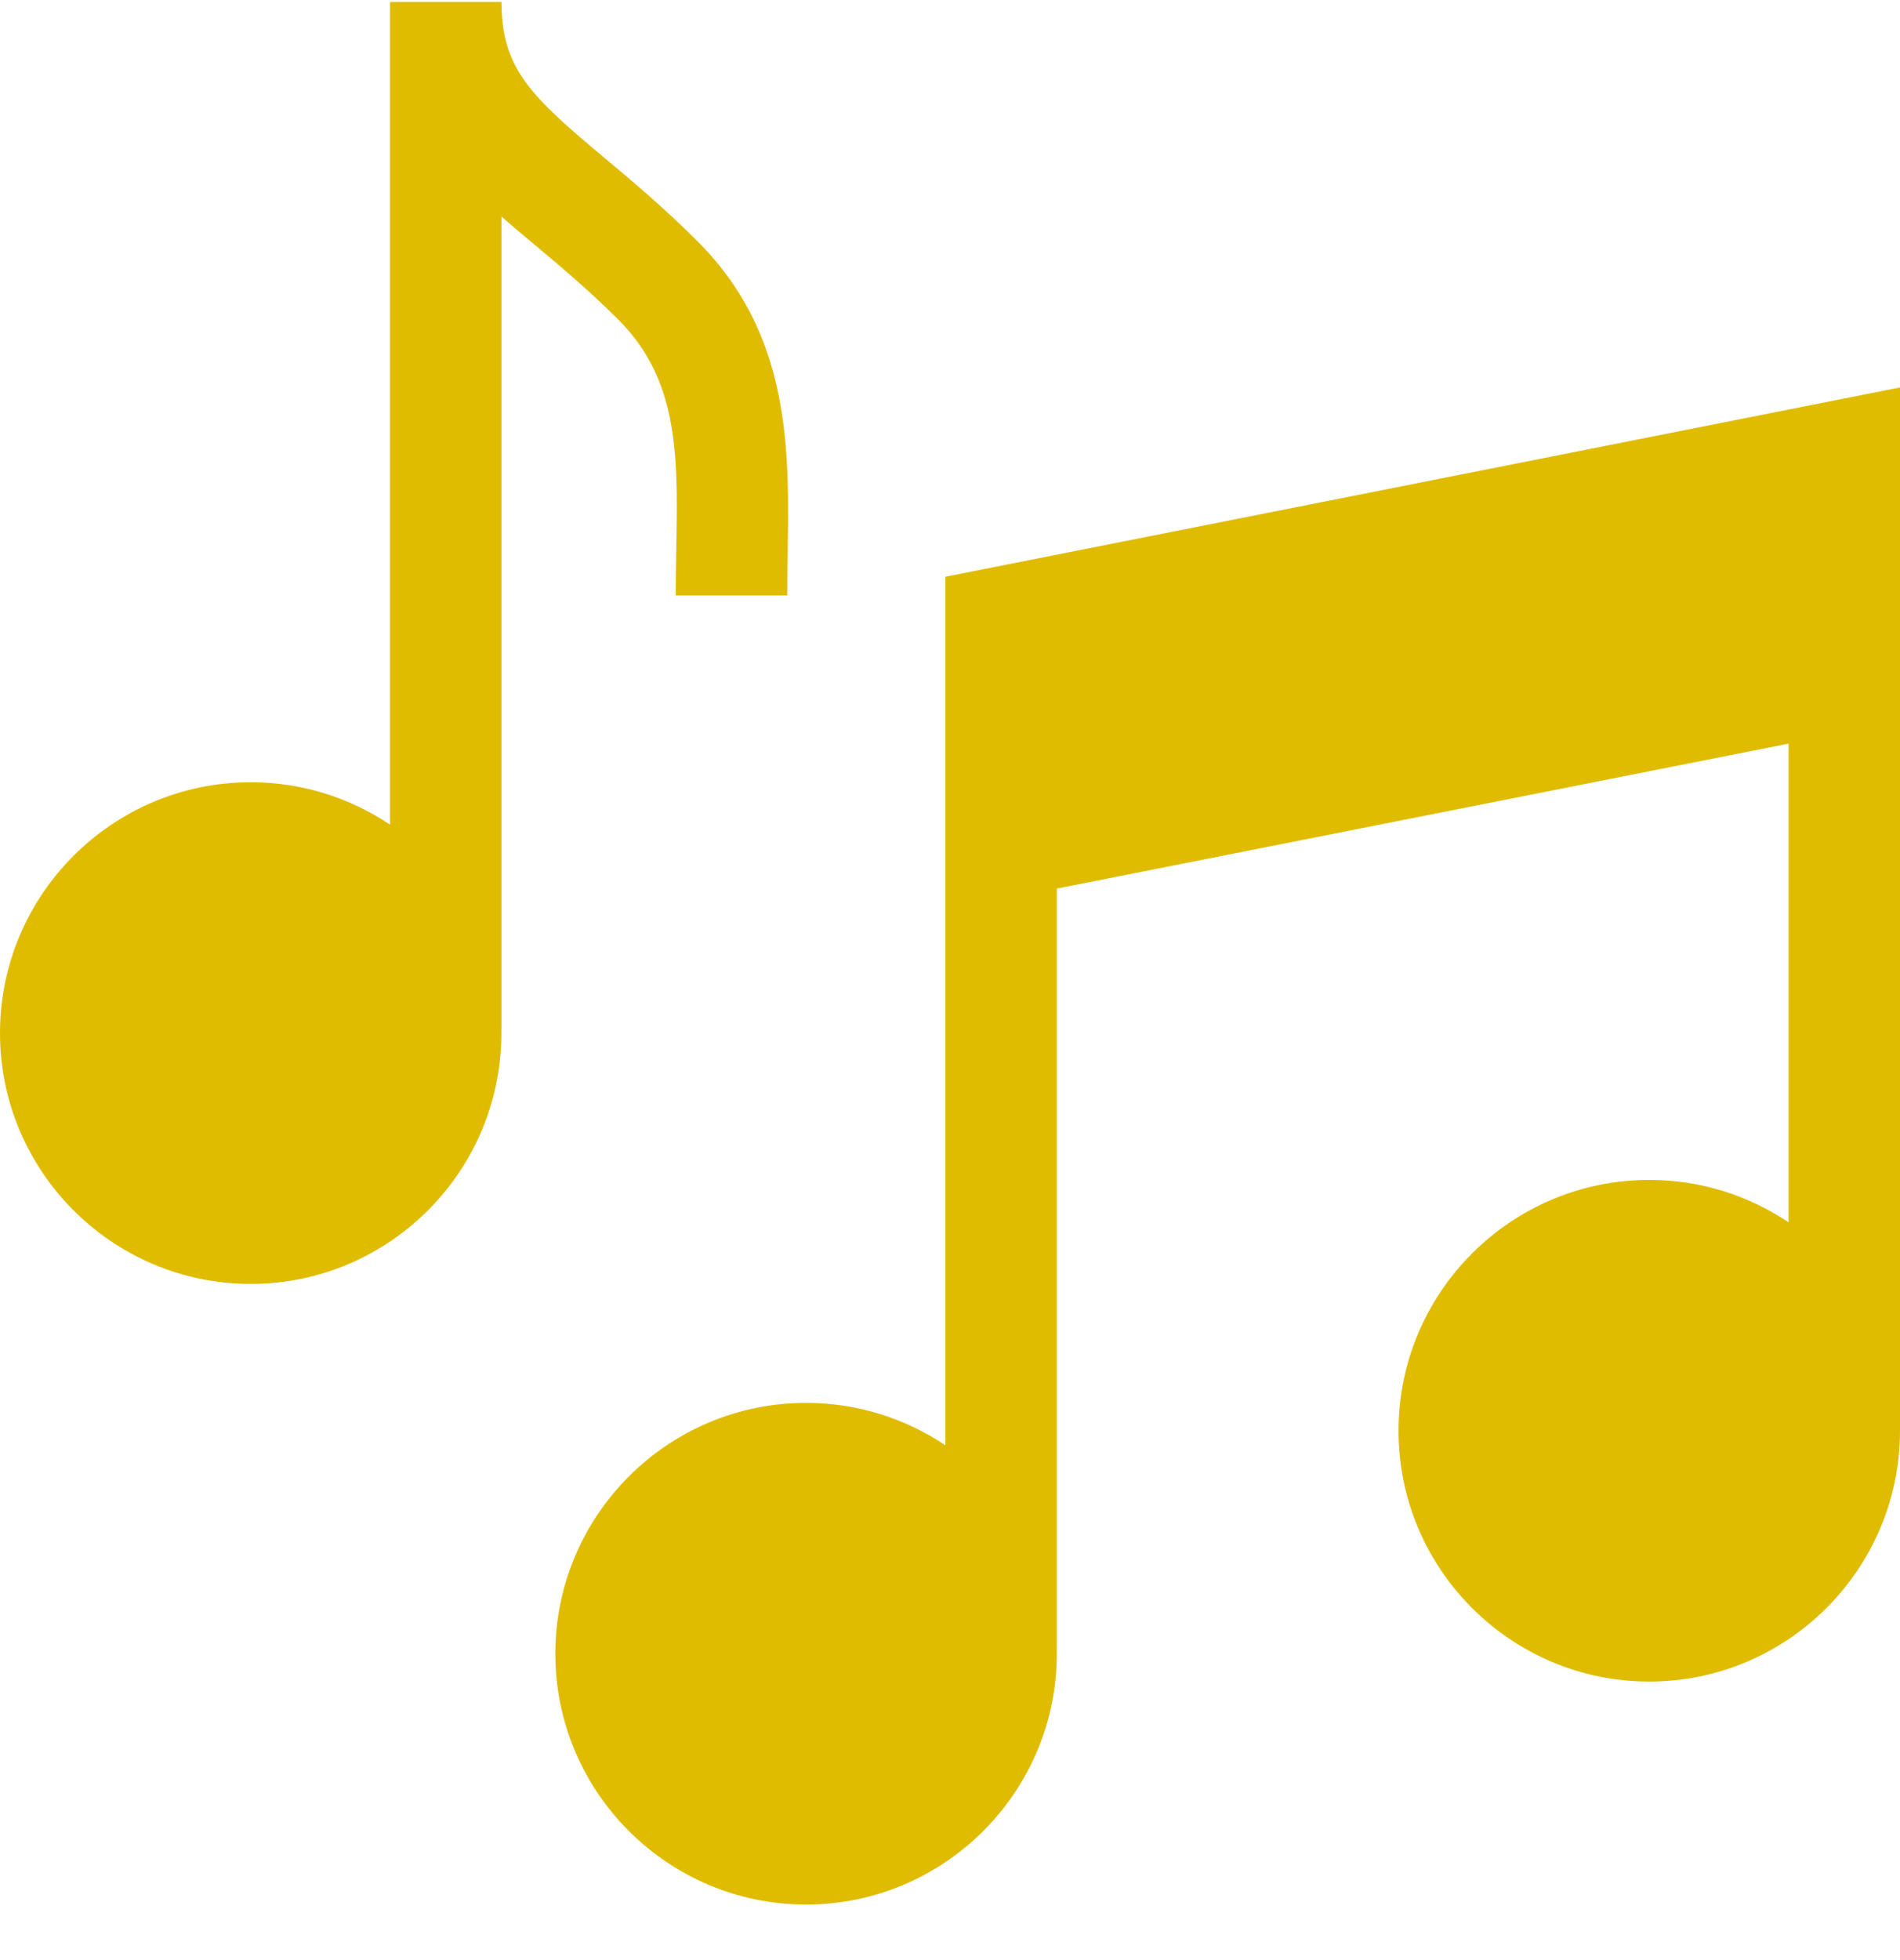 <?xml version="1.0" encoding="UTF-8"?> <svg xmlns="http://www.w3.org/2000/svg" width="32" height="33" viewBox="0 0 32 33" fill="none"> <path d="M11.381 10.026H13.258C13.258 8.087 13.534 5.847 11.747 4.061C11.186 3.5 10.655 3.055 10.187 2.663C8.948 1.627 8.446 1.161 8.446 0.032H6.569V13.884C5.897 13.433 5.09 13.17 4.223 13.17C1.894 13.17 0 15.064 0 17.393C0 19.721 1.894 21.616 4.223 21.616C6.566 21.616 8.485 19.694 8.444 17.315H8.446V3.647C9.037 4.164 9.702 4.669 10.42 5.388C11.611 6.578 11.381 8.141 11.381 10.026Z" fill="#E0BC00"></path> <path d="M15.922 9.71V24.332C15.25 23.882 14.443 23.619 13.576 23.619C11.247 23.619 9.353 25.513 9.353 27.842C9.353 30.17 11.247 32.065 13.576 32.065C15.904 32.065 17.799 30.17 17.799 27.842V14.96C20.909 14.344 27.033 13.132 30.123 12.52V20.579C29.452 20.128 28.645 19.865 27.777 19.865C25.448 19.865 23.554 21.759 23.554 24.088C23.554 26.416 25.448 28.311 27.777 28.311C30.105 28.311 32 26.416 32 24.088C32 23.053 32 7.312 32 6.523L15.922 9.71Z" fill="#E0BC00"></path> </svg> 